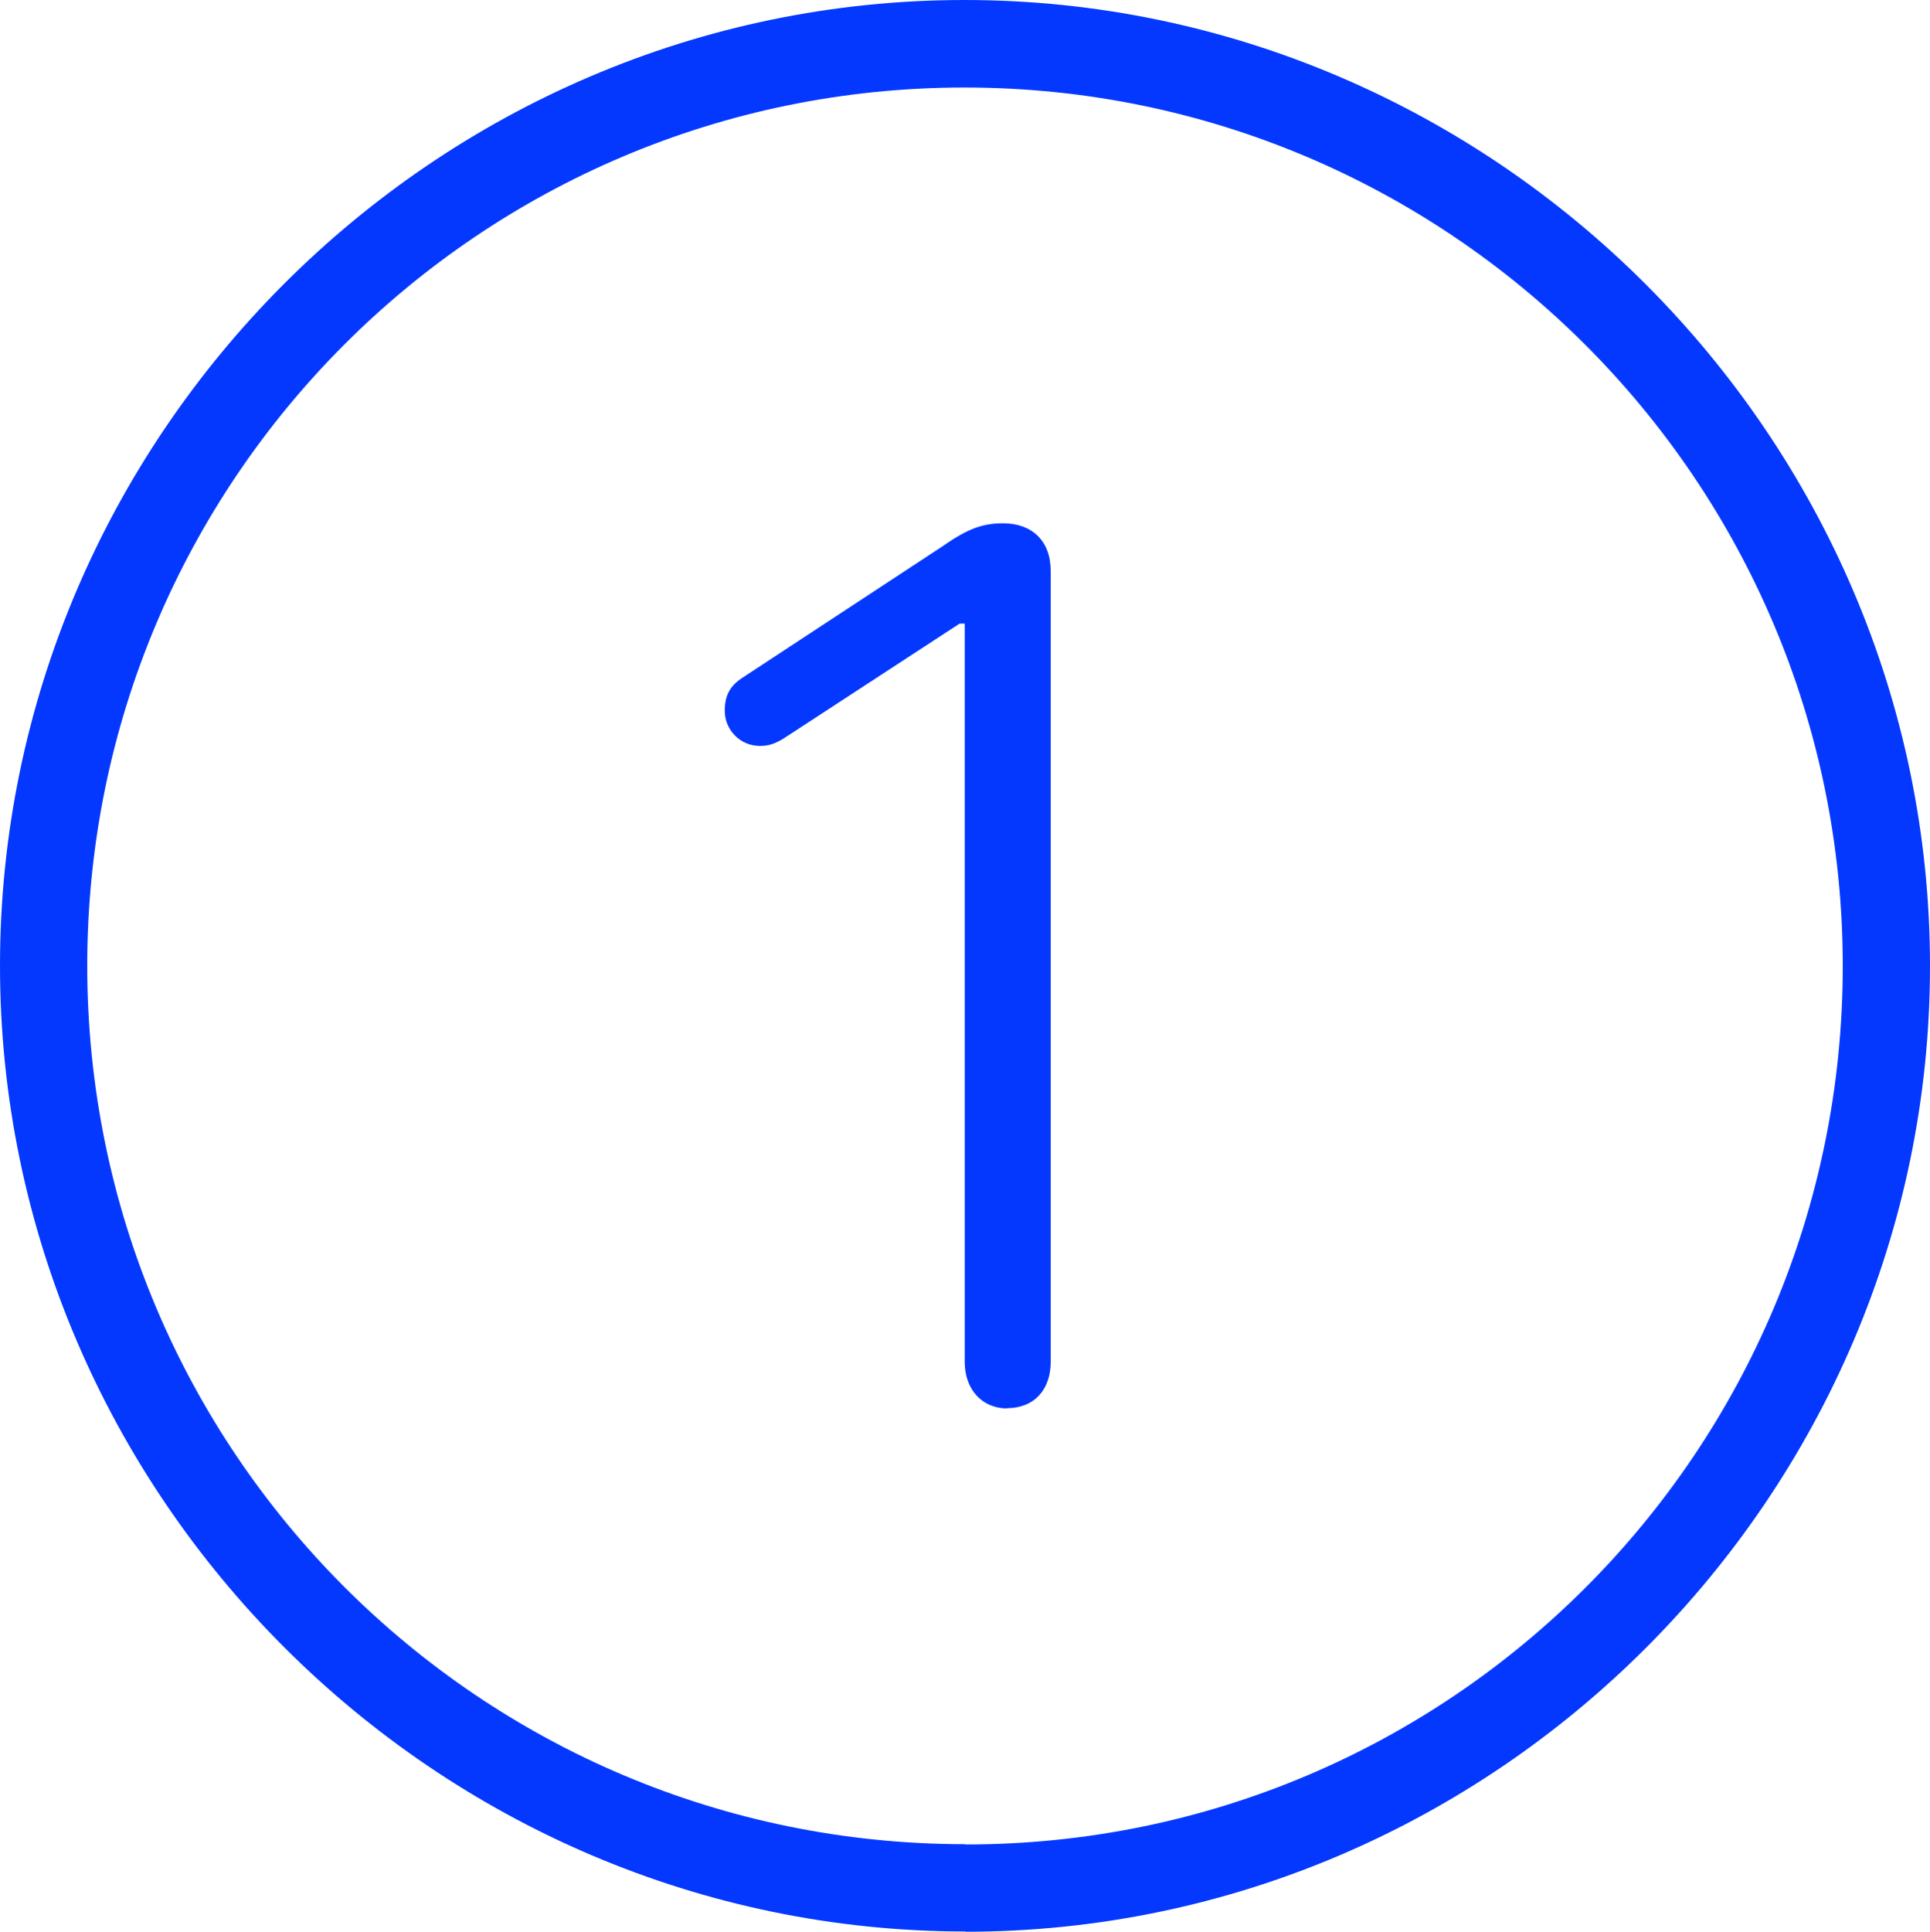 <?xml version="1.0" encoding="UTF-8"?><svg id="Layer_2" xmlns="http://www.w3.org/2000/svg" viewBox="0 0 75.44 75.49"><defs><style>.cls-1{fill:#0438ff;}</style></defs><g id="Layer_2-2"><g id="Layer_1-2"><g id="Thin-S"><path class="cls-1" d="M37.74,75.49c20.7,0,37.7-17.04,37.7-37.74S58.4,0,37.7,0,0,17.04,0,37.74s17.04,37.74,37.74,37.74h0ZM37.74,72.07c-18.99,0-34.33-15.38-34.33-34.33S18.75,3.42,37.7,3.42s34.33,15.38,34.33,34.33-15.33,34.33-34.28,34.33h0ZM39.36,55.03c1.07,0,1.71-.73,1.71-1.81v-30.91c0-1.17-.73-1.86-1.86-1.86-.78,0-1.37.2-2.34.88l-7.81,5.13c-.54.34-.73.73-.73,1.32,0,.73.59,1.37,1.37,1.37.29,0,.54-.05.93-.29l6.88-4.49h.2v28.86c0,1.07.68,1.81,1.66,1.81h-.01Z"/></g></g></g></svg>